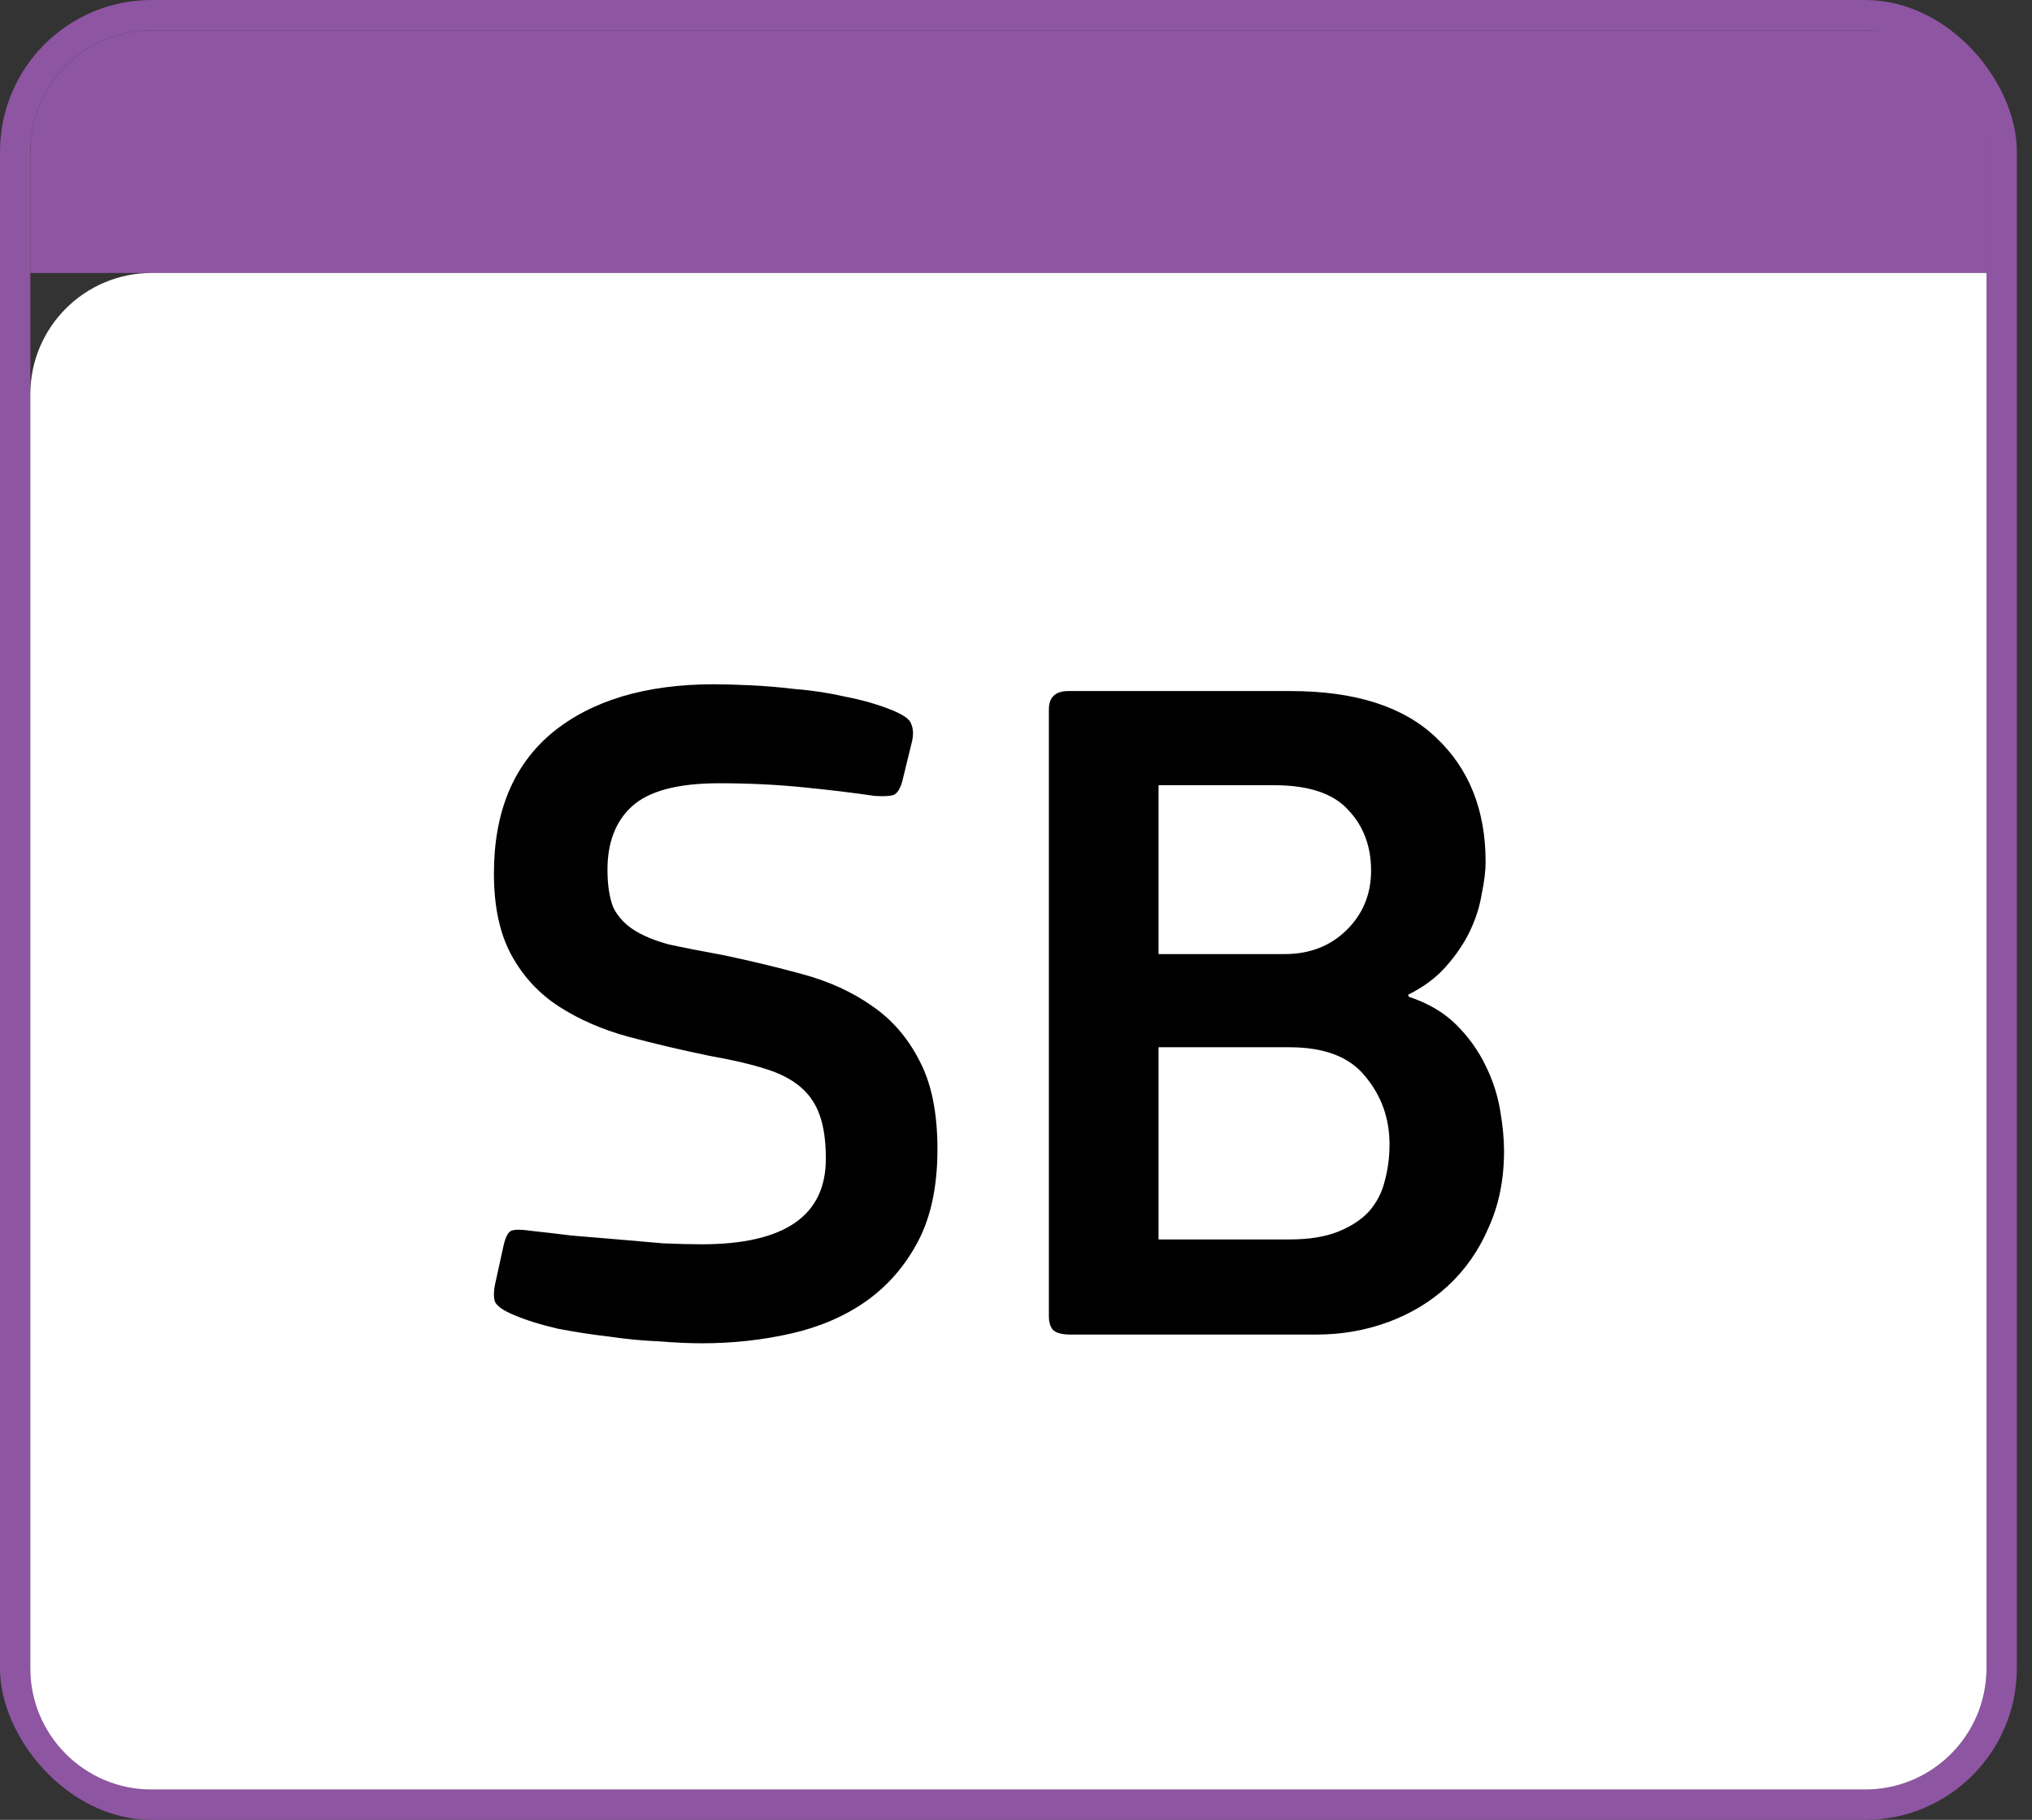<svg width="67" height="60" viewBox="0 0 67 60" fill="none" xmlns="http://www.w3.org/2000/svg">
<rect x="0" y="0" width="67" height="60" fill="#333333" stroke="none"/>
<rect x="0.5" y="0.5" width="65.5" height="59" rx="4.5" stroke="#8E55A2"/>
<path d="M1 5C1 2.791 2.791 1 5 1H61.5C63.709 1 65.5 2.791 65.5 5V9H1V5Z" fill="#8E55A2"/>
<path d="M1 13C1 10.791 2.791 9 5 9H65.5V55C65.5 57.209 63.709 59 61.5 59H5C2.791 59 1 57.209 1 55V13Z" fill="white"/>
<path d="M23.134 44.288C22.729 44.288 22.259 44.267 21.726 44.224C21.193 44.203 20.638 44.149 20.062 44.064C19.507 44 18.953 43.915 18.398 43.808C17.843 43.68 17.363 43.531 16.958 43.36C16.595 43.211 16.382 43.061 16.318 42.912C16.275 42.763 16.275 42.581 16.318 42.368L16.606 41.056C16.67 40.779 16.755 40.619 16.862 40.576C16.99 40.533 17.193 40.533 17.47 40.576C17.875 40.619 18.334 40.672 18.846 40.736C19.358 40.779 19.87 40.821 20.382 40.864C20.894 40.907 21.385 40.949 21.854 40.992C22.345 41.013 22.771 41.024 23.134 41.024C25.865 41.024 27.23 40.085 27.23 38.208C27.23 37.632 27.166 37.163 27.038 36.8C26.91 36.416 26.697 36.096 26.398 35.84C26.099 35.584 25.705 35.381 25.214 35.232C24.745 35.083 24.147 34.944 23.422 34.816C22.483 34.624 21.577 34.411 20.702 34.176C19.849 33.941 19.091 33.611 18.43 33.184C17.769 32.757 17.246 32.192 16.862 31.488C16.478 30.784 16.286 29.888 16.286 28.8C16.286 26.773 16.926 25.227 18.206 24.16C19.507 23.093 21.289 22.56 23.55 22.56C23.849 22.56 24.233 22.571 24.702 22.592C25.193 22.613 25.705 22.656 26.238 22.72C26.793 22.763 27.347 22.848 27.902 22.976C28.457 23.083 28.969 23.232 29.438 23.424C29.801 23.573 30.003 23.723 30.046 23.872C30.11 24.021 30.121 24.203 30.078 24.416L29.758 25.728C29.694 25.984 29.598 26.144 29.47 26.208C29.342 26.251 29.129 26.261 28.83 26.24C28.105 26.133 27.305 26.037 26.43 25.952C25.577 25.867 24.67 25.824 23.71 25.824C22.345 25.824 21.385 26.08 20.83 26.592C20.297 27.083 20.03 27.776 20.03 28.672C20.03 29.184 20.094 29.6 20.222 29.92C20.371 30.219 20.595 30.464 20.894 30.656C21.193 30.848 21.577 31.008 22.046 31.136C22.537 31.243 23.134 31.36 23.838 31.488C24.755 31.68 25.641 31.893 26.494 32.128C27.347 32.363 28.094 32.704 28.734 33.152C29.395 33.6 29.918 34.197 30.302 34.944C30.707 35.691 30.91 36.672 30.91 37.888C30.91 39.104 30.697 40.117 30.27 40.928C29.843 41.739 29.267 42.4 28.542 42.912C27.838 43.403 27.017 43.755 26.078 43.968C25.139 44.181 24.158 44.288 23.134 44.288ZM49.592 37.952C49.592 38.891 49.421 39.733 49.08 40.48C48.76 41.227 48.312 41.867 47.736 42.4C47.181 42.912 46.53 43.307 45.784 43.584C45.037 43.861 44.248 44 43.416 44H35.288C35.01 44 34.818 43.947 34.712 43.84C34.626 43.733 34.584 43.584 34.584 43.392V23.392C34.584 22.987 34.797 22.784 35.224 22.784H42.552C44.685 22.784 46.285 23.296 47.352 24.32C48.44 25.344 48.984 26.709 48.984 28.416C48.984 28.715 48.941 29.067 48.856 29.472C48.792 29.877 48.664 30.283 48.472 30.688C48.28 31.093 48.013 31.488 47.672 31.872C47.352 32.235 46.936 32.544 46.424 32.8L46.456 32.864C47.096 33.077 47.618 33.387 48.024 33.792C48.429 34.197 48.749 34.645 48.984 35.136C49.218 35.605 49.378 36.096 49.464 36.608C49.549 37.099 49.592 37.547 49.592 37.952ZM45.816 37.728C45.816 36.875 45.549 36.128 45.016 35.488C44.504 34.848 43.672 34.528 42.52 34.528H38.2V40.864H42.52C43.16 40.864 43.693 40.779 44.12 40.608C44.546 40.437 44.888 40.213 45.144 39.936C45.4 39.637 45.57 39.307 45.656 38.944C45.762 38.56 45.816 38.155 45.816 37.728ZM45.208 28.704C45.208 27.893 44.952 27.221 44.44 26.688C43.949 26.155 43.138 25.888 42.008 25.888H38.2V31.456H42.36C43.17 31.456 43.842 31.2 44.376 30.688C44.93 30.155 45.208 29.493 45.208 28.704Z" fill="black"/>
</svg>
